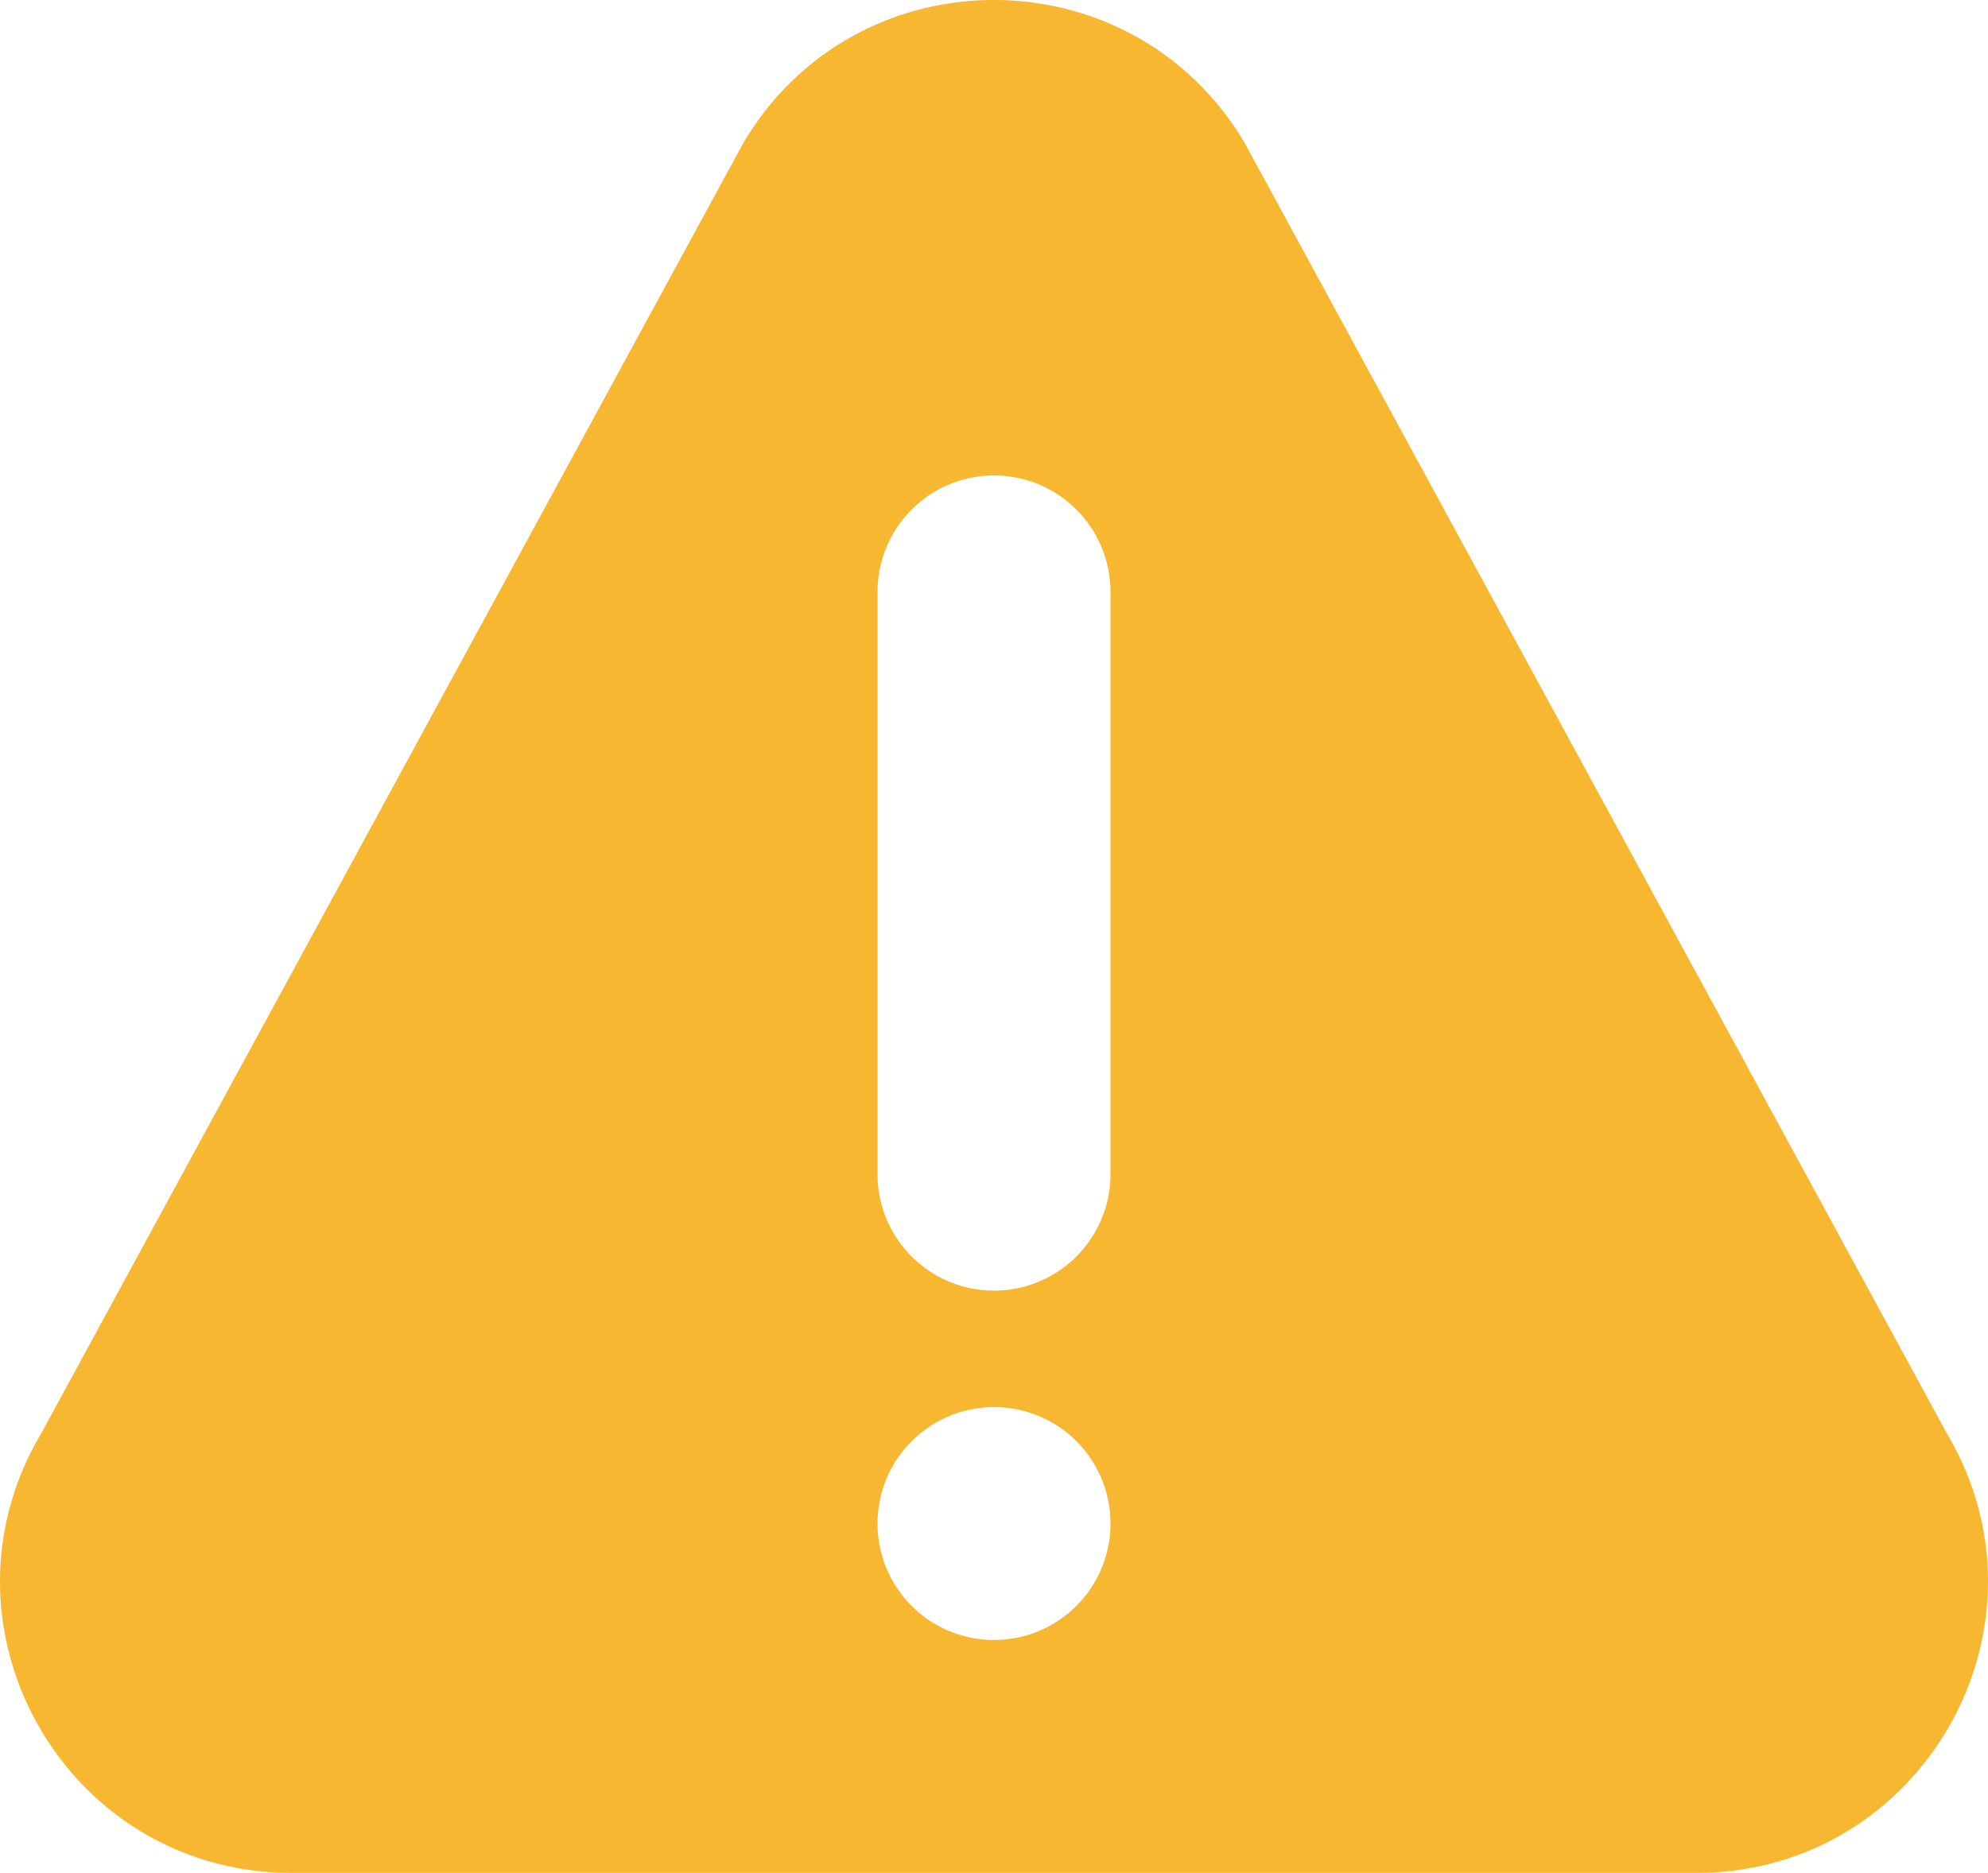 <svg xmlns="http://www.w3.org/2000/svg" viewBox="0 0 512 482.48"><defs><style>.cls-1{fill:#f7b731;}</style></defs><title>warning</title><g id="Layer_2" data-name="Layer 2"><g id="Layer_1-2" data-name="Layer 1"><path class="cls-1" d="M501.36,369.19,320.5,36.72c-29.06-48.93-99.9-49-129,0L10.65,369.19c-29.71,50,6.26,113.29,64.48,113.29H436.86C495,482.48,531.07,419.23,501.36,369.19ZM256,422.48a30,30,0,1,1,30-30A30,30,0,0,1,256,422.48Zm30-120a30,30,0,0,1-60,0v-150a30,30,0,0,1,60,0Z"/></g></g></svg>